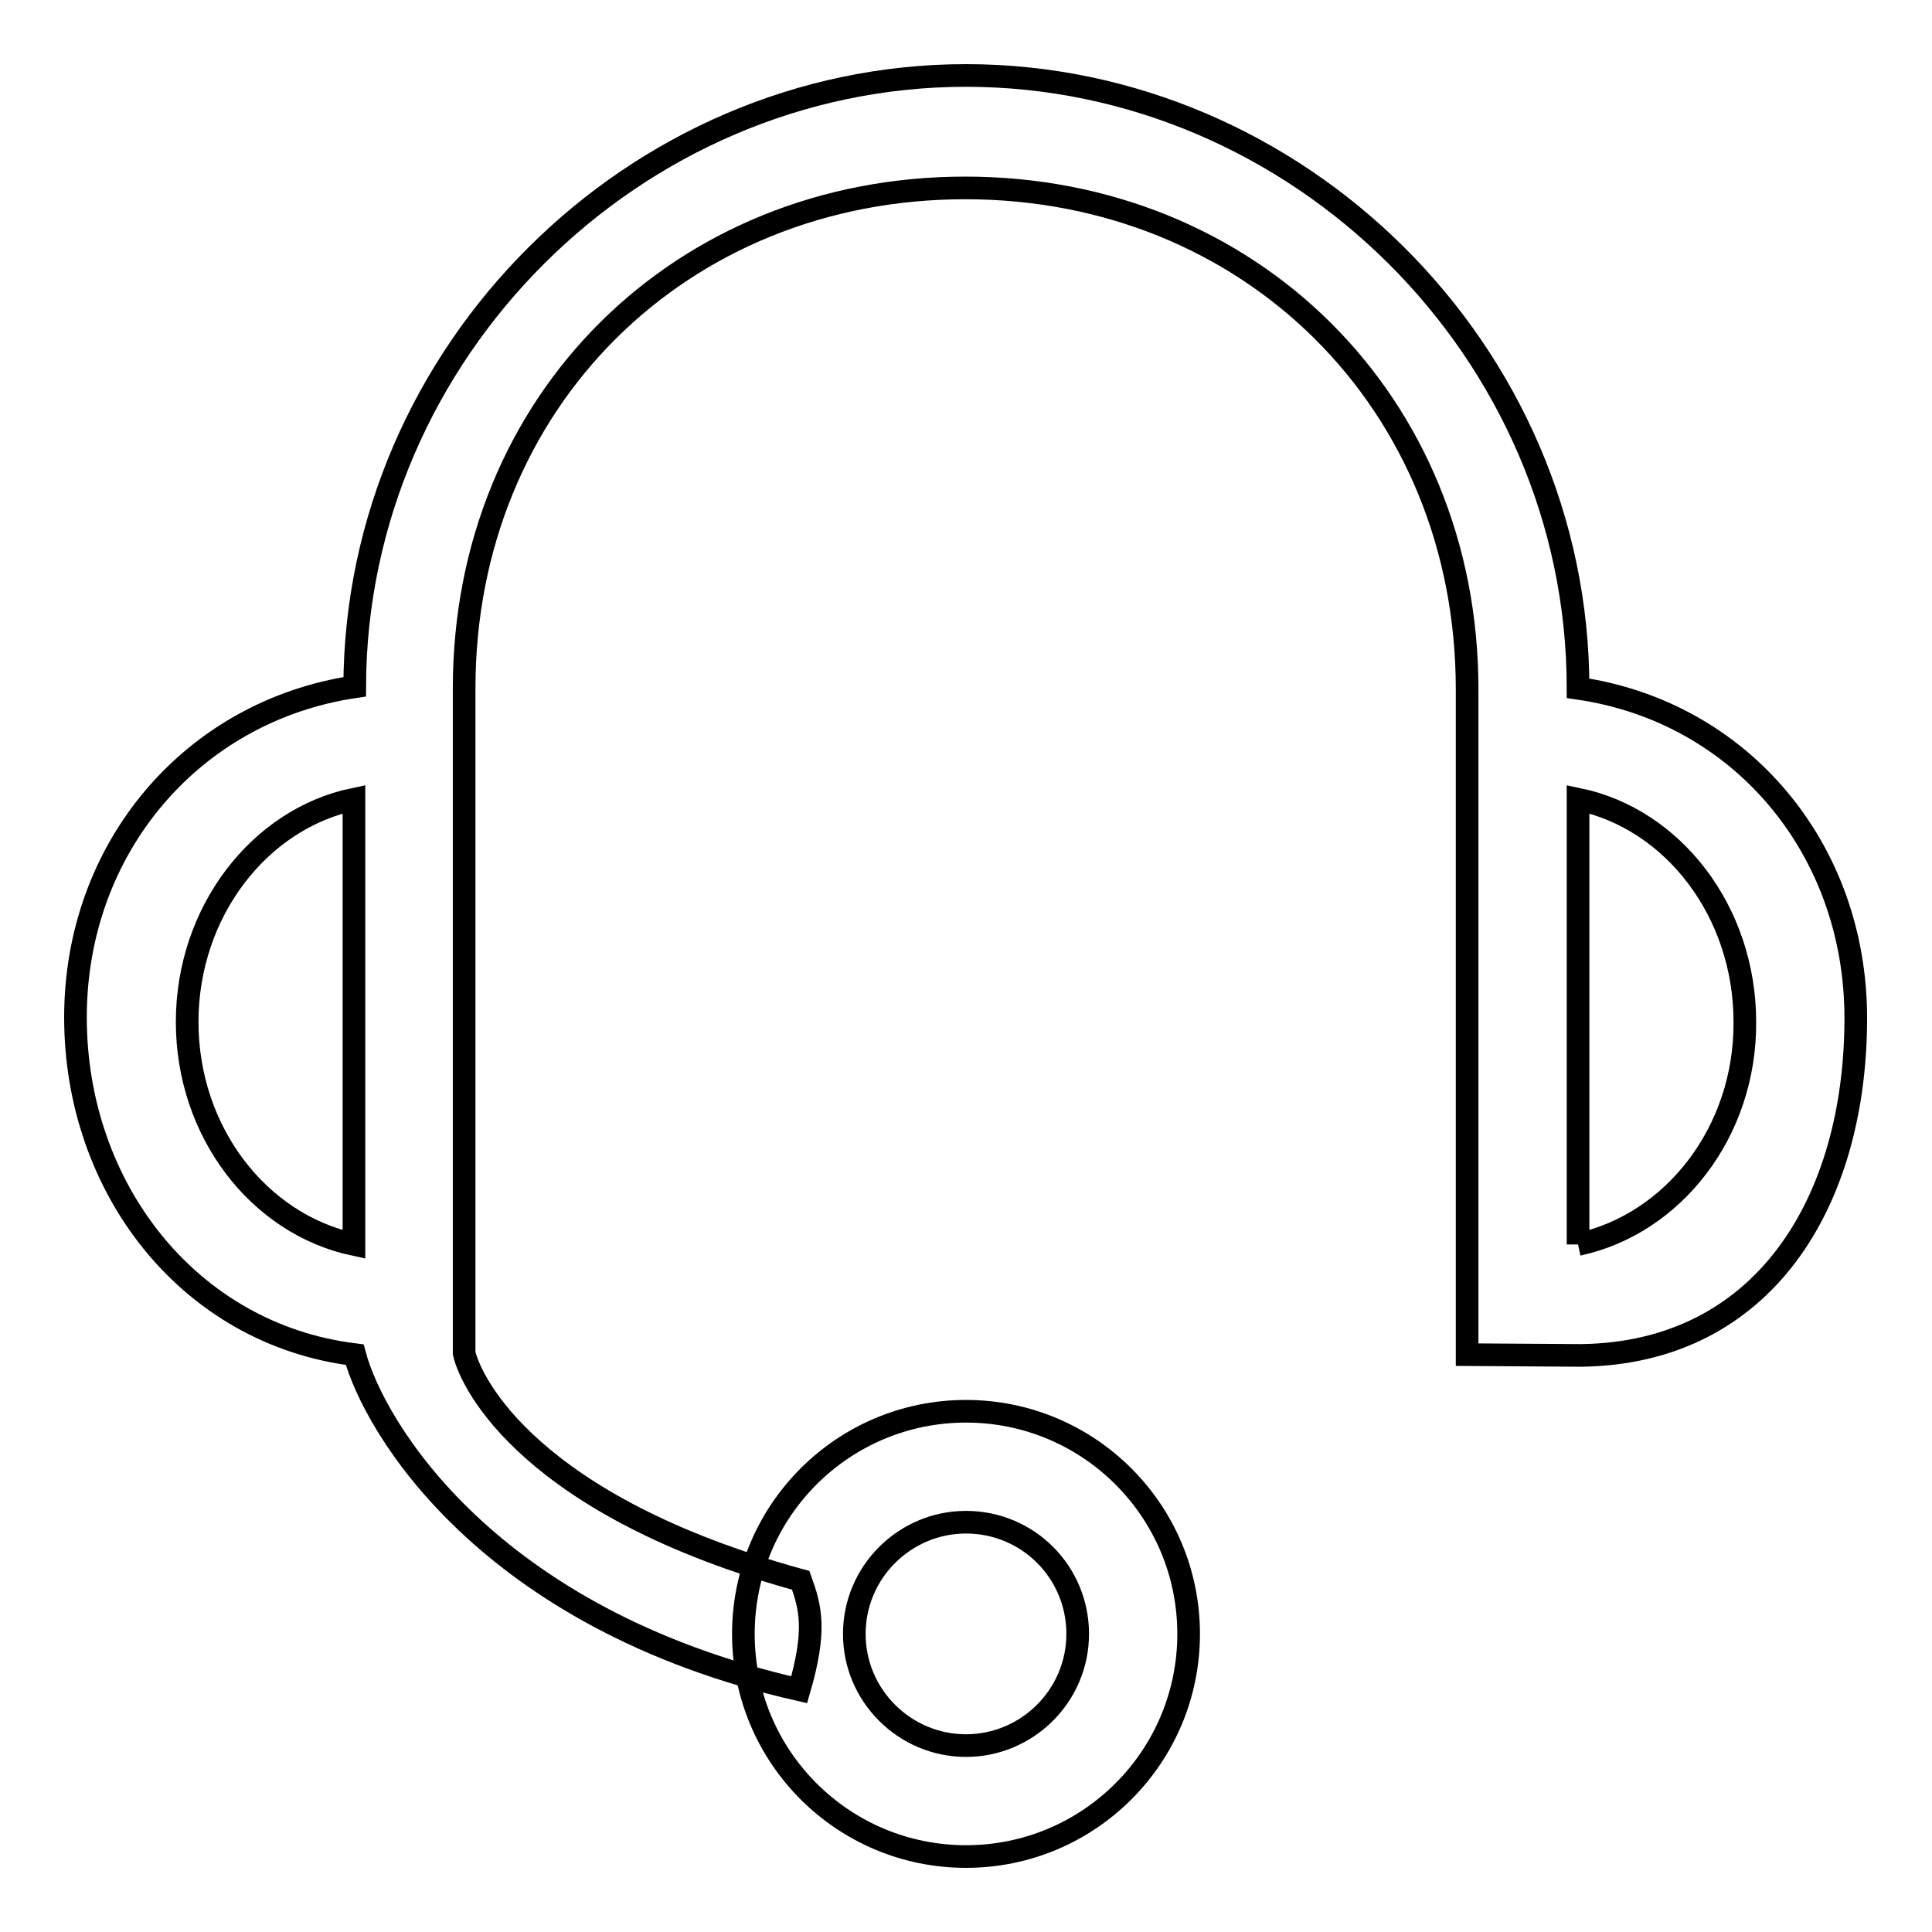 <?xml version="1.0" encoding="utf-8"?>
<!-- Svg Vector Icons : http://www.onlinewebfonts.com/icon -->
<!DOCTYPE svg PUBLIC "-//W3C//DTD SVG 1.1//EN" "http://www.w3.org/Graphics/SVG/1.1/DTD/svg11.dtd">
<svg version="1.1" xmlns="http://www.w3.org/2000/svg" xmlns:xlink="http://www.w3.org/1999/xlink" x="0px" y="0px" viewBox="0 0 256 256" enable-background="new 0 0 256 256" xml:space="preserve">
<g><g><path stroke-width="3" fill-opacity="0" stroke="#000000"  d="M209.1,164.9v-59c12.6,2.6,22.1,14.9,22.1,29.5C231.3,150,221.7,162.2,209.1,164.9 M24.8,135.4c0-14.6,9.6-26.9,22.1-29.5v59C34.3,162.2,24.8,150,24.8,135.4 M128,10c-43.9,0-80.9,36.6-81,81c-21.5,3.2-37,21.3-37,43.8c0,22.7,15.1,42,37,44.7c2.5,9.4,17.4,35,58.9,44.4c2.3-7.9,1.5-10.9,0.2-14.5c-35.8-9.8-43.7-26.1-44.6-30.1V91.2c0-38,28.7-66.3,66.4-66.3c37.7,0,66.5,28.4,66.5,66.4v84l0,4.2l15.1,0.1c24.2-0.3,36.4-20.3,36.4-44.7c0-22.5-15.3-40.6-36.8-43.7C209.1,46.5,171.9,10,128,10z"/><path stroke-width="3" fill-opacity="0" stroke="#000000"  d="M128,246c16.3,0,29.5-13.2,29.5-29.5S144.3,187,128,187c-16.3,0-29.5,13.2-29.5,29.5S111.7,246,128,246z M128,231.3c8.1,0,14.8-6.6,14.8-14.8s-6.6-14.8-14.8-14.8c-8.1,0-14.8,6.6-14.8,14.8S119.9,231.3,128,231.3z"/></g></g>
</svg>